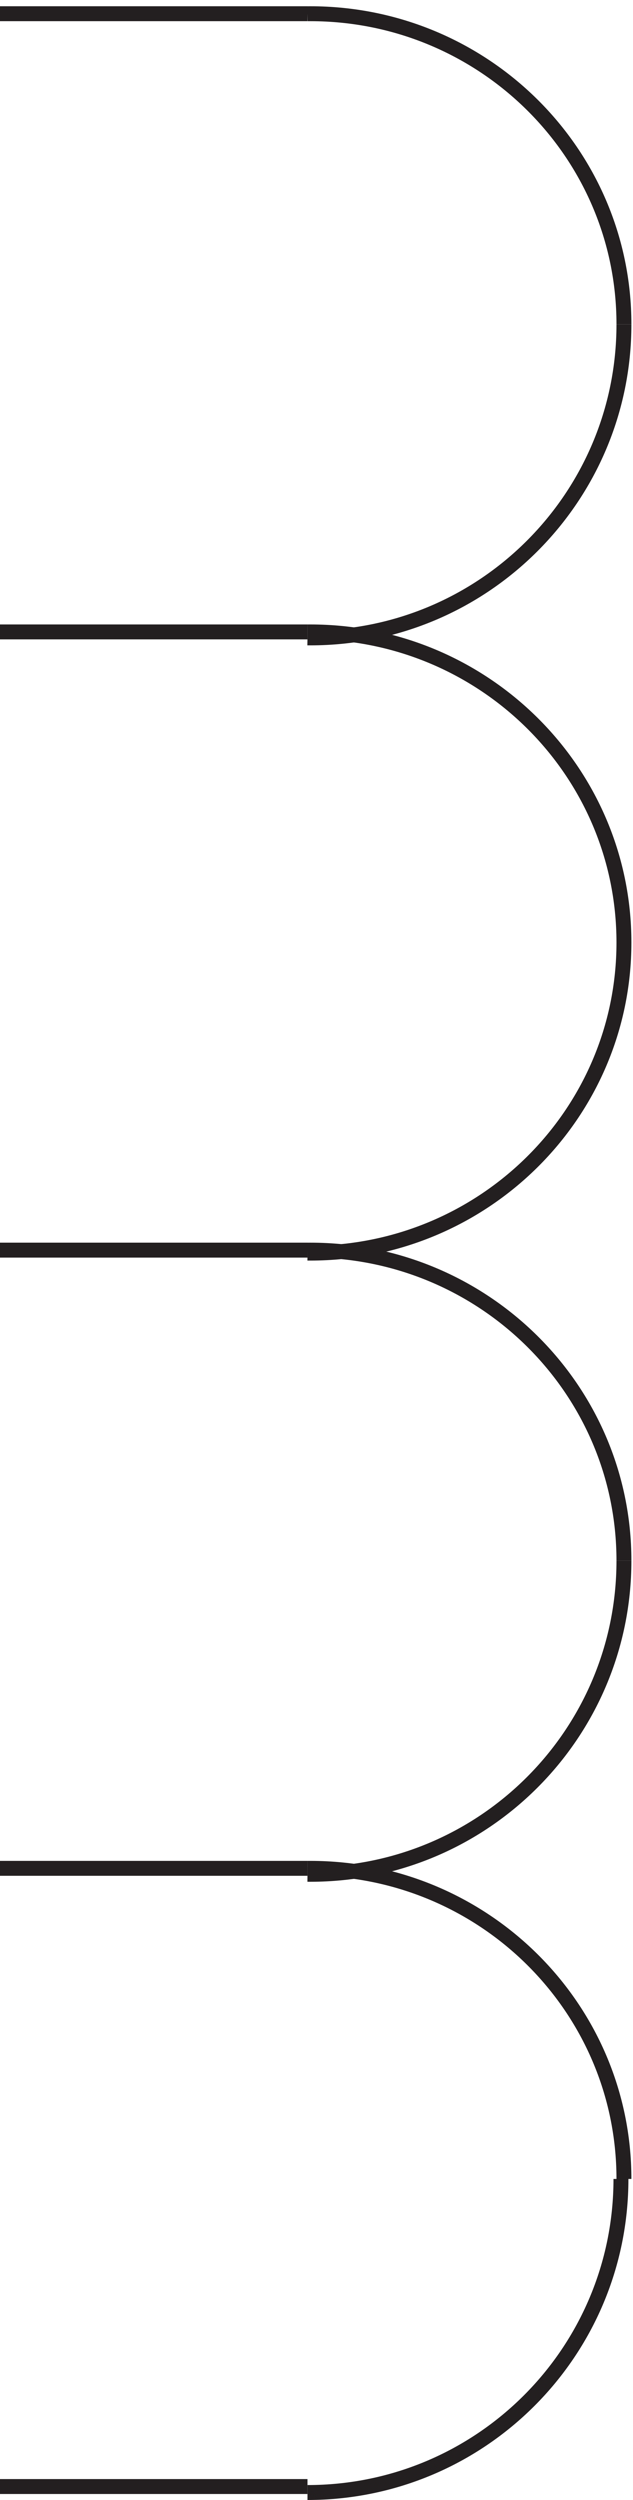 <svg xmlns="http://www.w3.org/2000/svg" xml:space="preserve" width="42.3" height="166.999"><path d="M157.832 314.168c.477-.004.957-.004 1.434-.004 87.023 0 157.566 70.516 157.566 157.5" style="fill:none;stroke:#231f20;stroke-width:7.5;stroke-linecap:butt;stroke-linejoin:miter;stroke-miterlimit:10;stroke-dasharray:none;stroke-opacity:1" transform="matrix(.133 0 0 -.133 -.444 166.988)"/><path d="M316.832 161.164c0 86.156-70.551 156-157.586 156-.469 0-.941-.004-1.414-.008m0-313.492c86.984 0 157.5 70.516 157.5 157.5m-157.5 774.004c.477-.008.957-.008 1.434-.008 87.023 0 157.566 70.52 157.566 157.5" style="fill:none;stroke:#231f20;stroke-width:7.5;stroke-linecap:butt;stroke-linejoin:miter;stroke-miterlimit:10;stroke-dasharray:none;stroke-opacity:1" transform="matrix(.133 0 0 -.133 -.444 166.988)"/><path d="M316.832 782.164c0 86.156-70.551 156-157.586 156-.469 0-.941-.004-1.414-.008m0-311.988c.473-.004.945-.004 1.422-.004 87.027 0 157.578 69.844 157.578 156" style="fill:none;stroke:#231f20;stroke-width:7.5;stroke-linecap:butt;stroke-linejoin:miter;stroke-miterlimit:10;stroke-dasharray:none;stroke-opacity:1" transform="matrix(.133 0 0 -.133 -.444 166.988)"/><path d="M316.832 471.664c0 86.156-70.551 156-157.586 156-.469 0-.941-.004-1.414-.008m159 465.004c0 86.16-70.551 156-157.586 156-.469 0-.941 0-1.414-.01m0-931.486H3.332m0 0h154.5m0-310.5H3.332m0 1241.996h154.5m0-310.496H3.332m0 0h154.5m0-310.5H3.332m0 0h154.5" style="fill:none;stroke:#231f20;stroke-width:7.5;stroke-linecap:butt;stroke-linejoin:miter;stroke-miterlimit:10;stroke-dasharray:none;stroke-opacity:1" transform="matrix(.133 0 0 -.133 -.444 166.988)"/></svg>
